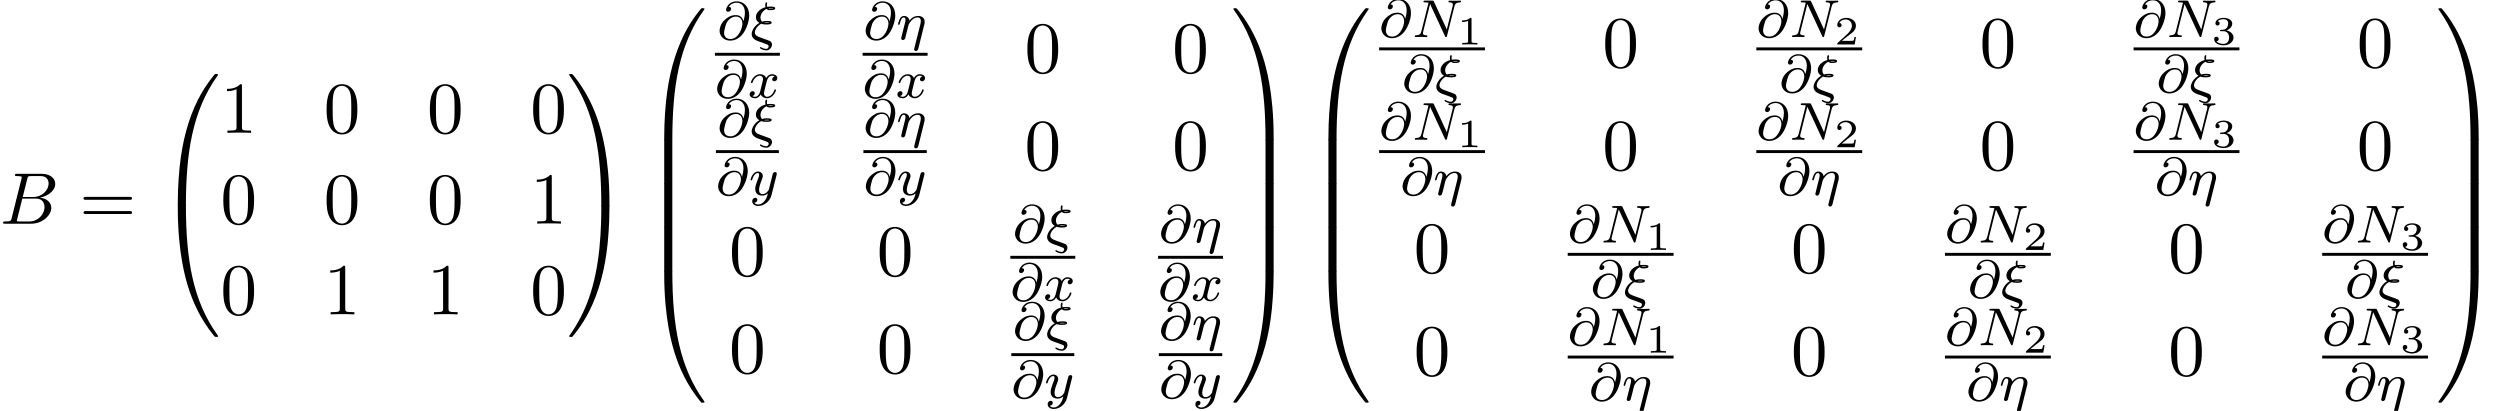 <?xml version='1.0' encoding='UTF-8'?>
<!-- This file was generated by dvisvgm 2.6.3 -->
<svg version='1.1' xmlns='http://www.w3.org/2000/svg' xmlns:xlink='http://www.w3.org/1999/xlink' width='373.212pt' height='61.341pt' viewBox='53.798 80.697 373.212 61.341'>
<defs>
<path id='g3-49' d='M2.146 -3.796C2.146 -3.975 2.122 -3.975 1.943 -3.975C1.548 -3.593 0.938 -3.593 0.723 -3.593V-3.359C0.879 -3.359 1.273 -3.359 1.632 -3.527V-0.508C1.632 -0.311 1.632 -0.233 1.016 -0.233H0.759V0C1.088 -0.024 1.554 -0.024 1.889 -0.024S2.69 -0.024 3.019 0V-0.233H2.762C2.146 -0.233 2.146 -0.311 2.146 -0.508V-3.796Z'/>
<path id='g3-50' d='M3.216 -1.118H2.995C2.983 -1.034 2.923 -0.64 2.833 -0.574C2.792 -0.538 2.307 -0.538 2.224 -0.538H1.106L1.871 -1.16C2.074 -1.321 2.606 -1.704 2.792 -1.883C2.971 -2.062 3.216 -2.367 3.216 -2.792C3.216 -3.539 2.54 -3.975 1.739 -3.975C0.968 -3.975 0.43 -3.467 0.43 -2.905C0.43 -2.6 0.687 -2.564 0.753 -2.564C0.903 -2.564 1.076 -2.672 1.076 -2.887C1.076 -3.019 0.998 -3.21 0.735 -3.21C0.873 -3.515 1.237 -3.742 1.65 -3.742C2.277 -3.742 2.612 -3.276 2.612 -2.792C2.612 -2.367 2.331 -1.931 1.913 -1.548L0.496 -0.251C0.436 -0.191 0.43 -0.185 0.43 0H3.031L3.216 -1.118Z'/>
<path id='g3-51' d='M1.757 -1.985C2.266 -1.985 2.606 -1.644 2.606 -1.034C2.606 -0.377 2.212 -0.09 1.775 -0.09C1.614 -0.09 0.998 -0.126 0.729 -0.472C0.962 -0.496 1.058 -0.652 1.058 -0.813C1.058 -1.016 0.915 -1.154 0.717 -1.154C0.556 -1.154 0.377 -1.052 0.377 -0.801C0.377 -0.209 1.034 0.126 1.793 0.126C2.678 0.126 3.27 -0.442 3.27 -1.034C3.27 -1.47 2.935 -1.931 2.224 -2.11C2.696 -2.266 3.078 -2.648 3.078 -3.138C3.078 -3.616 2.517 -3.975 1.799 -3.975C1.1 -3.975 0.568 -3.652 0.568 -3.162C0.568 -2.905 0.765 -2.833 0.885 -2.833C1.04 -2.833 1.201 -2.941 1.201 -3.15C1.201 -3.335 1.07 -3.443 0.909 -3.467C1.19 -3.778 1.733 -3.778 1.787 -3.778C2.092 -3.778 2.475 -3.634 2.475 -3.138C2.475 -2.809 2.289 -2.236 1.692 -2.2C1.584 -2.194 1.423 -2.182 1.369 -2.182C1.309 -2.176 1.243 -2.17 1.243 -2.08C1.243 -1.985 1.309 -1.985 1.411 -1.985H1.757Z'/>
<path id='g1-17' d='M4.152 -2.2C4.184 -2.319 4.216 -2.455 4.216 -2.63C4.216 -3.228 3.802 -3.515 3.228 -3.515C2.582 -3.515 2.168 -3.124 1.937 -2.821C1.881 -3.26 1.53 -3.515 1.124 -3.515C0.837 -3.515 0.638 -3.332 0.51 -3.084C0.327 -2.726 0.239 -2.319 0.239 -2.295C0.239 -2.224 0.295 -2.192 0.359 -2.192C0.462 -2.192 0.47 -2.224 0.526 -2.431C0.63 -2.837 0.773 -3.292 1.1 -3.292C1.299 -3.292 1.355 -3.108 1.355 -2.917C1.355 -2.774 1.315 -2.622 1.251 -2.359C1.235 -2.295 1.116 -1.825 1.084 -1.714L0.789 -0.518C0.757 -0.399 0.709 -0.199 0.709 -0.167C0.709 0.016 0.861 0.08 0.964 0.08C1.108 0.08 1.227 -0.016 1.283 -0.112C1.307 -0.159 1.371 -0.43 1.411 -0.598L1.594 -1.307C1.618 -1.427 1.698 -1.73 1.722 -1.849C1.833 -2.279 1.833 -2.287 2.016 -2.55C2.279 -2.941 2.654 -3.292 3.188 -3.292C3.475 -3.292 3.642 -3.124 3.642 -2.75C3.642 -2.598 3.579 -2.303 3.579 -2.295L2.678 1.283C2.646 1.403 2.646 1.451 2.646 1.467C2.646 1.666 2.805 1.714 2.901 1.714C3.18 1.714 3.244 1.451 3.268 1.355L4.152 -2.2Z'/>
<path id='g1-24' d='M1.618 -2.351C1.913 -2.24 2.208 -2.24 2.383 -2.24C2.654 -2.24 3.172 -2.24 3.172 -2.527C3.172 -2.766 2.742 -2.766 2.471 -2.766C2.311 -2.766 2.064 -2.766 1.753 -2.662C1.578 -2.829 1.506 -3.053 1.506 -3.276C1.506 -3.722 1.817 -4.288 2.399 -4.567C2.574 -4.384 2.782 -4.384 2.949 -4.384C3.252 -4.384 3.706 -4.4 3.706 -4.67C3.706 -4.91 3.276 -4.91 2.997 -4.91C2.861 -4.91 2.726 -4.91 2.503 -4.878C2.487 -4.933 2.463 -5.013 2.463 -5.117C2.463 -5.228 2.495 -5.364 2.495 -5.388C2.503 -5.396 2.503 -5.428 2.503 -5.436C2.503 -5.507 2.447 -5.555 2.391 -5.555C2.216 -5.555 2.216 -5.197 2.216 -5.125C2.216 -4.973 2.256 -4.838 2.264 -4.822C1.371 -4.591 0.821 -3.953 0.821 -3.324C0.821 -2.925 1.036 -2.654 1.339 -2.479C0.486 -1.993 0.191 -1.188 0.191 -0.821C0.191 -0.096 0.925 0.167 1.18 0.263C1.626 0.43 1.642 0.43 2.032 0.566C2.224 0.638 2.542 0.757 2.598 0.789C2.726 0.869 2.726 0.98 2.726 1.028C2.726 1.172 2.622 1.403 2.367 1.403C2.303 1.403 1.977 1.387 1.658 1.196C1.578 1.14 1.57 1.132 1.53 1.132C1.443 1.132 1.419 1.211 1.419 1.243C1.419 1.371 1.929 1.626 2.375 1.626C2.901 1.626 3.228 1.124 3.228 0.757C3.228 0.614 3.172 0.462 3.076 0.351C2.973 0.239 2.869 0.199 2.423 0.04C1.73 -0.207 1.211 -0.391 1.084 -0.462C0.829 -0.598 0.662 -0.789 0.662 -1.052C0.662 -1.379 0.956 -1.993 1.618 -2.351ZM3.403 -4.647C3.324 -4.631 3.244 -4.607 2.957 -4.607C2.79 -4.607 2.758 -4.607 2.662 -4.655C2.79 -4.686 2.869 -4.686 3.013 -4.686C3.228 -4.686 3.284 -4.678 3.403 -4.655V-4.647ZM2.869 -2.503C2.798 -2.487 2.718 -2.463 2.407 -2.463C2.256 -2.463 2.176 -2.463 2.048 -2.503C2.224 -2.542 2.319 -2.542 2.463 -2.542C2.694 -2.542 2.758 -2.534 2.869 -2.511V-2.503Z'/>
<path id='g1-64' d='M3.897 -2.742C3.786 -3.172 3.483 -3.642 2.758 -3.642C2 -3.642 1.522 -3.292 1.14 -2.965C0.335 -2.271 0.335 -1.347 0.335 -1.275C0.335 -0.781 0.717 0.167 1.929 0.167C2.59 0.167 3.3 -0.159 3.842 -0.893C4.368 -1.61 4.758 -2.79 4.758 -3.587C4.758 -4.878 3.953 -5.699 2.893 -5.699C1.666 -5.699 1.299 -4.678 1.299 -4.431C1.299 -4.24 1.443 -4.136 1.61 -4.136C1.865 -4.136 2.056 -4.368 2.056 -4.575C2.056 -4.678 2.032 -4.862 1.714 -4.87C2.032 -5.388 2.558 -5.491 2.885 -5.491C3.602 -5.491 4.113 -4.933 4.113 -4.009C4.113 -3.571 4.017 -3.148 3.905 -2.742H3.897ZM1.945 -0.072C1.052 -0.072 1.004 -0.829 1.004 -0.988C1.004 -1.299 1.235 -2.144 1.315 -2.343C1.522 -2.813 2.016 -3.419 2.782 -3.419C3.451 -3.419 3.738 -2.909 3.738 -2.351C3.738 -1.737 3.18 -0.072 1.945 -0.072Z'/>
<path id='g1-78' d='M6.312 -4.575C6.408 -4.965 6.583 -5.157 7.157 -5.181C7.237 -5.181 7.301 -5.228 7.301 -5.332C7.301 -5.38 7.261 -5.444 7.181 -5.444C7.125 -5.444 6.974 -5.42 6.384 -5.42C5.746 -5.42 5.643 -5.444 5.571 -5.444C5.444 -5.444 5.42 -5.356 5.42 -5.292C5.42 -5.189 5.523 -5.181 5.595 -5.181C6.081 -5.165 6.081 -4.949 6.081 -4.838C6.081 -4.798 6.081 -4.758 6.049 -4.631L5.173 -1.14L3.252 -5.3C3.188 -5.444 3.172 -5.444 2.981 -5.444H1.945C1.801 -5.444 1.698 -5.444 1.698 -5.292C1.698 -5.181 1.793 -5.181 1.961 -5.181C2.024 -5.181 2.264 -5.181 2.447 -5.133L1.379 -0.853C1.283 -0.454 1.076 -0.279 0.542 -0.263C0.494 -0.263 0.399 -0.255 0.399 -0.112C0.399 -0.064 0.438 0 0.518 0C0.55 0 0.733 -0.024 1.307 -0.024C1.937 -0.024 2.056 0 2.128 0C2.16 0 2.279 0 2.279 -0.151C2.279 -0.247 2.192 -0.263 2.136 -0.263C1.849 -0.271 1.61 -0.319 1.61 -0.598C1.61 -0.638 1.634 -0.749 1.634 -0.757L2.678 -4.918H2.686L4.902 -0.143C4.957 -0.016 4.965 0 5.053 0C5.165 0 5.173 -0.032 5.204 -0.167L6.312 -4.575Z'/>
<path id='g1-120' d='M3.993 -3.18C3.642 -3.092 3.626 -2.782 3.626 -2.75C3.626 -2.574 3.762 -2.455 3.937 -2.455S4.384 -2.59 4.384 -2.933C4.384 -3.387 3.881 -3.515 3.587 -3.515C3.212 -3.515 2.909 -3.252 2.726 -2.941C2.55 -3.363 2.136 -3.515 1.809 -3.515C0.94 -3.515 0.454 -2.519 0.454 -2.295C0.454 -2.224 0.51 -2.192 0.574 -2.192C0.669 -2.192 0.685 -2.232 0.709 -2.327C0.893 -2.909 1.371 -3.292 1.785 -3.292C2.096 -3.292 2.248 -3.068 2.248 -2.782C2.248 -2.622 2.152 -2.256 2.088 -2C2.032 -1.769 1.857 -1.06 1.817 -0.909C1.706 -0.478 1.419 -0.143 1.06 -0.143C1.028 -0.143 0.821 -0.143 0.654 -0.255C1.02 -0.343 1.02 -0.677 1.02 -0.685C1.02 -0.869 0.877 -0.98 0.701 -0.98C0.486 -0.98 0.255 -0.797 0.255 -0.494C0.255 -0.128 0.646 0.08 1.052 0.08C1.474 0.08 1.769 -0.239 1.913 -0.494C2.088 -0.104 2.455 0.08 2.837 0.08C3.706 0.08 4.184 -0.917 4.184 -1.14C4.184 -1.219 4.121 -1.243 4.065 -1.243C3.969 -1.243 3.953 -1.188 3.929 -1.108C3.77 -0.574 3.316 -0.143 2.853 -0.143C2.59 -0.143 2.399 -0.319 2.399 -0.654C2.399 -0.813 2.447 -0.996 2.558 -1.443C2.614 -1.682 2.79 -2.383 2.829 -2.534C2.941 -2.949 3.22 -3.292 3.579 -3.292C3.618 -3.292 3.826 -3.292 3.993 -3.18Z'/>
<path id='g1-121' d='M4.129 -3.005C4.16 -3.116 4.16 -3.132 4.16 -3.188C4.16 -3.387 4.001 -3.435 3.905 -3.435C3.866 -3.435 3.682 -3.427 3.579 -3.22C3.563 -3.18 3.491 -2.893 3.451 -2.726L2.973 -0.813C2.965 -0.789 2.622 -0.143 2.04 -0.143C1.65 -0.143 1.514 -0.43 1.514 -0.789C1.514 -1.251 1.785 -1.961 1.969 -2.423C2.048 -2.622 2.072 -2.694 2.072 -2.837C2.072 -3.276 1.722 -3.515 1.355 -3.515C0.566 -3.515 0.239 -2.391 0.239 -2.295C0.239 -2.224 0.295 -2.192 0.359 -2.192C0.462 -2.192 0.47 -2.24 0.494 -2.319C0.701 -3.013 1.044 -3.292 1.331 -3.292C1.451 -3.292 1.522 -3.212 1.522 -3.029C1.522 -2.861 1.459 -2.678 1.403 -2.534C1.076 -1.69 0.94 -1.283 0.94 -0.909C0.94 -0.128 1.53 0.08 2 0.08C2.375 0.08 2.646 -0.088 2.837 -0.271C2.726 0.175 2.646 0.486 2.343 0.869C2.08 1.196 1.761 1.403 1.403 1.403C1.267 1.403 0.964 1.379 0.805 1.14C1.227 1.108 1.259 0.749 1.259 0.701C1.259 0.51 1.116 0.406 0.948 0.406C0.773 0.406 0.494 0.542 0.494 0.933C0.494 1.307 0.837 1.626 1.403 1.626C2.216 1.626 3.132 0.972 3.371 0.008L4.129 -3.005Z'/>
<path id='g0-48' d='M4.08 19.309C4.32 19.309 4.385 19.309 4.385 19.156C4.407 11.509 5.291 5.16 9.109 -0.175C9.185 -0.273 9.185 -0.295 9.185 -0.316C9.185 -0.425 9.109 -0.425 8.935 -0.425S8.738 -0.425 8.716 -0.404C8.673 -0.371 7.287 1.222 6.185 3.415C4.745 6.295 3.84 9.6 3.436 13.571C3.404 13.909 3.175 16.178 3.175 18.764V19.189C3.185 19.309 3.251 19.309 3.48 19.309H4.08Z'/>
<path id='g0-49' d='M6.36 18.764C6.36 12.098 5.171 8.193 4.833 7.091C4.091 4.669 2.88 2.116 1.058 -0.131C0.895 -0.327 0.851 -0.382 0.807 -0.404C0.785 -0.415 0.775 -0.425 0.6 -0.425C0.436 -0.425 0.349 -0.425 0.349 -0.316C0.349 -0.295 0.349 -0.273 0.491 -0.076C4.287 5.225 5.138 11.771 5.149 19.156C5.149 19.309 5.215 19.309 5.455 19.309H6.055C6.284 19.309 6.349 19.309 6.36 19.189V18.764Z'/>
<path id='g0-64' d='M3.48 -0.545C3.251 -0.545 3.185 -0.545 3.175 -0.425V0C3.175 6.665 4.364 10.571 4.702 11.673C5.444 14.095 6.655 16.647 8.476 18.895C8.64 19.091 8.684 19.145 8.727 19.167C8.749 19.178 8.76 19.189 8.935 19.189S9.185 19.189 9.185 19.08C9.185 19.058 9.185 19.036 9.12 18.938C5.487 13.898 4.396 7.833 4.385 -0.393C4.385 -0.545 4.32 -0.545 4.08 -0.545H3.48Z'/>
<path id='g0-65' d='M6.36 -0.425C6.349 -0.545 6.284 -0.545 6.055 -0.545H5.455C5.215 -0.545 5.149 -0.545 5.149 -0.393C5.149 0.731 5.138 3.327 4.855 6.044C4.265 11.684 2.815 15.589 0.425 18.938C0.349 19.036 0.349 19.058 0.349 19.08C0.349 19.189 0.436 19.189 0.6 19.189C0.775 19.189 0.796 19.189 0.818 19.167C0.862 19.135 2.247 17.542 3.349 15.349C4.789 12.469 5.695 9.164 6.098 5.193C6.131 4.855 6.36 2.585 6.36 0V-0.425Z'/>
<path id='g0-66' d='M4.385 0.185C4.385 -0.098 4.375 -0.109 4.08 -0.109H3.48C3.185 -0.109 3.175 -0.098 3.175 0.185V6.36C3.175 6.644 3.185 6.655 3.48 6.655H4.08C4.375 6.655 4.385 6.644 4.385 6.36V0.185Z'/>
<path id='g0-67' d='M6.36 0.185C6.36 -0.098 6.349 -0.109 6.055 -0.109H5.455C5.16 -0.109 5.149 -0.098 5.149 0.185V6.36C5.149 6.644 5.16 6.655 5.455 6.655H6.055C6.349 6.655 6.36 6.644 6.36 6.36V0.185Z'/>
<path id='g4-48' d='M5.018 -3.491C5.018 -4.364 4.964 -5.236 4.582 -6.044C4.08 -7.091 3.185 -7.265 2.727 -7.265C2.073 -7.265 1.276 -6.982 0.829 -5.967C0.48 -5.215 0.425 -4.364 0.425 -3.491C0.425 -2.673 0.469 -1.691 0.916 -0.862C1.385 0.022 2.182 0.24 2.716 0.24C3.305 0.24 4.135 0.011 4.615 -1.025C4.964 -1.778 5.018 -2.629 5.018 -3.491ZM2.716 0C2.291 0 1.647 -0.273 1.451 -1.32C1.331 -1.975 1.331 -2.978 1.331 -3.622C1.331 -4.32 1.331 -5.04 1.418 -5.629C1.625 -6.927 2.444 -7.025 2.716 -7.025C3.076 -7.025 3.796 -6.829 4.004 -5.749C4.113 -5.138 4.113 -4.309 4.113 -3.622C4.113 -2.804 4.113 -2.062 3.993 -1.364C3.829 -0.327 3.207 0 2.716 0Z'/>
<path id='g4-49' d='M3.207 -6.982C3.207 -7.244 3.207 -7.265 2.956 -7.265C2.28 -6.567 1.32 -6.567 0.971 -6.567V-6.229C1.189 -6.229 1.833 -6.229 2.4 -6.513V-0.862C2.4 -0.469 2.367 -0.338 1.385 -0.338H1.036V0C1.418 -0.033 2.367 -0.033 2.804 -0.033S4.189 -0.033 4.571 0V-0.338H4.222C3.24 -0.338 3.207 -0.458 3.207 -0.862V-6.982Z'/>
<path id='g4-61' d='M7.495 -3.567C7.658 -3.567 7.865 -3.567 7.865 -3.785S7.658 -4.004 7.505 -4.004H0.971C0.818 -4.004 0.611 -4.004 0.611 -3.785S0.818 -3.567 0.982 -3.567H7.495ZM7.505 -1.451C7.658 -1.451 7.865 -1.451 7.865 -1.669S7.658 -1.887 7.495 -1.887H0.982C0.818 -1.887 0.611 -1.887 0.611 -1.669S0.818 -1.451 0.971 -1.451H7.505Z'/>
<path id='g2-66' d='M1.745 -0.851C1.636 -0.425 1.615 -0.338 0.753 -0.338C0.567 -0.338 0.458 -0.338 0.458 -0.12C0.458 0 0.556 0 0.753 0H4.647C6.371 0 7.658 -1.287 7.658 -2.356C7.658 -3.142 7.025 -3.775 5.967 -3.895C7.102 -4.102 8.247 -4.909 8.247 -5.945C8.247 -6.753 7.527 -7.451 6.218 -7.451H2.553C2.345 -7.451 2.236 -7.451 2.236 -7.233C2.236 -7.113 2.335 -7.113 2.542 -7.113C2.564 -7.113 2.771 -7.113 2.956 -7.091C3.153 -7.069 3.251 -7.058 3.251 -6.916C3.251 -6.873 3.24 -6.84 3.207 -6.709L1.745 -0.851ZM3.393 -3.993L4.069 -6.698C4.167 -7.08 4.189 -7.113 4.658 -7.113H6.065C7.025 -7.113 7.255 -6.469 7.255 -5.989C7.255 -5.029 6.316 -3.993 4.985 -3.993H3.393ZM2.902 -0.338C2.749 -0.338 2.727 -0.338 2.662 -0.349C2.553 -0.36 2.52 -0.371 2.52 -0.458C2.52 -0.491 2.52 -0.513 2.575 -0.709L3.327 -3.753H5.389C6.436 -3.753 6.644 -2.945 6.644 -2.476C6.644 -1.396 5.673 -0.338 4.385 -0.338H2.902Z'/>
</defs>
<g id='page1'>
<use x='53.798' y='114.095' xlink:href='#g2-66'/>
<use x='65.65' y='114.095' xlink:href='#g4-61'/>
<use x='77.166' y='92.168' xlink:href='#g0-48'/>
<use x='77.166' y='111.804' xlink:href='#g0-64'/>
<use x='86.711' y='100.528' xlink:href='#g4-49'/>
<use x='102.128' y='100.528' xlink:href='#g4-48'/>
<use x='117.545' y='100.528' xlink:href='#g4-48'/>
<use x='132.963' y='100.528' xlink:href='#g4-48'/>
<use x='86.711' y='114.078' xlink:href='#g4-48'/>
<use x='102.128' y='114.078' xlink:href='#g4-48'/>
<use x='117.545' y='114.078' xlink:href='#g4-48'/>
<use x='132.963' y='114.078' xlink:href='#g4-49'/>
<use x='86.711' y='127.627' xlink:href='#g4-48'/>
<use x='102.128' y='127.627' xlink:href='#g4-49'/>
<use x='117.545' y='127.627' xlink:href='#g4-49'/>
<use x='132.963' y='127.627' xlink:href='#g4-48'/>
<use x='138.417' y='92.168' xlink:href='#g0-49'/>
<use x='138.417' y='111.804' xlink:href='#g0-65'/>
<use x='149.781' y='82.349' xlink:href='#g0-48'/>
<use x='149.781' y='101.549' xlink:href='#g0-66'/>
<use x='149.781' y='108.095' xlink:href='#g0-66'/>
<use x='149.781' y='114.641' xlink:href='#g0-66'/>
<use x='149.781' y='121.622' xlink:href='#g0-64'/>
<use x='160.888' y='86.593' xlink:href='#g1-64'/>
<use x='165.82' y='86.593' xlink:href='#g1-24'/>
<rect x='160.522' y='88.58' height='0.436' width='9.698'/>
<use x='160.522' y='95.287' xlink:href='#g1-64'/>
<use x='165.453' y='95.287' xlink:href='#g1-120'/>
<use x='182.69' y='86.593' xlink:href='#g1-64'/>
<use x='187.621' y='86.593' xlink:href='#g1-17'/>
<rect x='182.574' y='88.58' height='0.436' width='9.698'/>
<use x='182.574' y='95.287' xlink:href='#g1-64'/>
<use x='187.506' y='95.287' xlink:href='#g1-120'/>
<use x='206.748' y='91.525' xlink:href='#g4-48'/>
<use x='228.8' y='91.525' xlink:href='#g4-48'/>
<use x='160.888' y='101.125' xlink:href='#g1-64'/>
<use x='165.82' y='101.125' xlink:href='#g1-24'/>
<rect x='160.669' y='103.111' height='0.436' width='9.403'/>
<use x='160.669' y='109.818' xlink:href='#g1-64'/>
<use x='165.601' y='109.818' xlink:href='#g1-121'/>
<use x='182.69' y='101.125' xlink:href='#g1-64'/>
<use x='187.621' y='101.125' xlink:href='#g1-17'/>
<rect x='182.69' y='103.111' height='0.436' width='9.467'/>
<use x='182.722' y='109.818' xlink:href='#g1-64'/>
<use x='187.653' y='109.818' xlink:href='#g1-121'/>
<use x='206.748' y='106.056' xlink:href='#g4-48'/>
<use x='228.8' y='106.056' xlink:href='#g4-48'/>
<use x='162.644' y='121.834' xlink:href='#g4-48'/>
<use x='184.696' y='121.834' xlink:href='#g4-48'/>
<use x='204.993' y='116.903' xlink:href='#g1-64'/>
<use x='209.924' y='116.903' xlink:href='#g1-24'/>
<rect x='204.626' y='118.889' height='0.436' width='9.698'/>
<use x='204.626' y='125.596' xlink:href='#g1-64'/>
<use x='209.558' y='125.596' xlink:href='#g1-120'/>
<use x='226.794' y='116.903' xlink:href='#g1-64'/>
<use x='231.726' y='116.903' xlink:href='#g1-17'/>
<rect x='226.678' y='118.889' height='0.436' width='9.698'/>
<use x='226.678' y='125.596' xlink:href='#g1-64'/>
<use x='231.61' y='125.596' xlink:href='#g1-120'/>
<use x='162.644' y='136.365' xlink:href='#g4-48'/>
<use x='184.696' y='136.365' xlink:href='#g4-48'/>
<use x='204.993' y='131.434' xlink:href='#g1-64'/>
<use x='209.924' y='131.434' xlink:href='#g1-24'/>
<rect x='204.774' y='133.42' height='0.436' width='9.403'/>
<use x='204.774' y='140.127' xlink:href='#g1-64'/>
<use x='209.705' y='140.127' xlink:href='#g1-121'/>
<use x='226.794' y='131.434' xlink:href='#g1-64'/>
<use x='231.726' y='131.434' xlink:href='#g1-17'/>
<rect x='226.794' y='133.42' height='0.436' width='9.467'/>
<use x='226.826' y='140.127' xlink:href='#g1-64'/>
<use x='231.757' y='140.127' xlink:href='#g1-121'/>
<use x='237.572' y='82.349' xlink:href='#g0-49'/>
<use x='237.572' y='101.549' xlink:href='#g0-67'/>
<use x='237.572' y='108.095' xlink:href='#g0-67'/>
<use x='237.572' y='114.641' xlink:href='#g0-67'/>
<use x='237.572' y='121.622' xlink:href='#g0-65'/>
<use x='248.936' y='82.349' xlink:href='#g0-48'/>
<use x='248.936' y='101.549' xlink:href='#g0-66'/>
<use x='248.936' y='108.095' xlink:href='#g0-66'/>
<use x='248.936' y='114.641' xlink:href='#g0-66'/>
<use x='248.936' y='121.622' xlink:href='#g0-64'/>
<use x='259.677' y='86.232' xlink:href='#g1-64'/>
<use x='264.608' y='86.232' xlink:href='#g1-78'/>
<use x='271.33' y='87.339' xlink:href='#g3-49'/>
<rect x='259.677' y='87.775' height='0.436' width='15.804'/>
<use x='263.096' y='94.483' xlink:href='#g1-64'/>
<use x='268.028' y='94.483' xlink:href='#g1-24'/>
<use x='293.009' y='90.721' xlink:href='#g4-48'/>
<use x='315.992' y='86.232' xlink:href='#g1-64'/>
<use x='320.924' y='86.232' xlink:href='#g1-78'/>
<use x='327.645' y='87.339' xlink:href='#g3-50'/>
<rect x='315.992' y='87.775' height='0.436' width='15.804'/>
<use x='319.412' y='94.483' xlink:href='#g1-64'/>
<use x='324.343' y='94.483' xlink:href='#g1-24'/>
<use x='349.325' y='90.721' xlink:href='#g4-48'/>
<use x='372.308' y='86.232' xlink:href='#g1-64'/>
<use x='377.239' y='86.232' xlink:href='#g1-78'/>
<use x='383.96' y='87.339' xlink:href='#g3-51'/>
<rect x='372.308' y='87.775' height='0.436' width='15.804'/>
<use x='375.727' y='94.483' xlink:href='#g1-64'/>
<use x='380.659' y='94.483' xlink:href='#g1-24'/>
<use x='405.64' y='90.721' xlink:href='#g4-48'/>
<use x='259.677' y='101.567' xlink:href='#g1-64'/>
<use x='264.608' y='101.567' xlink:href='#g1-78'/>
<use x='271.33' y='102.674' xlink:href='#g3-49'/>
<rect x='259.677' y='103.111' height='0.436' width='15.804'/>
<use x='262.845' y='109.818' xlink:href='#g1-64'/>
<use x='267.777' y='109.818' xlink:href='#g1-17'/>
<use x='293.009' y='106.056' xlink:href='#g4-48'/>
<use x='315.992' y='101.567' xlink:href='#g1-64'/>
<use x='320.924' y='101.567' xlink:href='#g1-78'/>
<use x='327.645' y='102.674' xlink:href='#g3-50'/>
<rect x='315.992' y='103.111' height='0.436' width='15.804'/>
<use x='319.161' y='109.818' xlink:href='#g1-64'/>
<use x='324.092' y='109.818' xlink:href='#g1-17'/>
<use x='349.325' y='106.056' xlink:href='#g4-48'/>
<use x='372.308' y='101.567' xlink:href='#g1-64'/>
<use x='377.239' y='101.567' xlink:href='#g1-78'/>
<use x='383.96' y='102.674' xlink:href='#g3-51'/>
<rect x='372.308' y='103.111' height='0.436' width='15.804'/>
<use x='375.476' y='109.818' xlink:href='#g1-64'/>
<use x='380.408' y='109.818' xlink:href='#g1-17'/>
<use x='405.64' y='106.056' xlink:href='#g4-48'/>
<use x='264.852' y='121.391' xlink:href='#g4-48'/>
<use x='287.834' y='116.903' xlink:href='#g1-64'/>
<use x='292.766' y='116.903' xlink:href='#g1-78'/>
<use x='299.487' y='118.009' xlink:href='#g3-49'/>
<rect x='287.834' y='118.446' height='0.436' width='15.804'/>
<use x='291.254' y='125.153' xlink:href='#g1-64'/>
<use x='296.185' y='125.153' xlink:href='#g1-24'/>
<use x='321.167' y='121.391' xlink:href='#g4-48'/>
<use x='344.15' y='116.903' xlink:href='#g1-64'/>
<use x='349.081' y='116.903' xlink:href='#g1-78'/>
<use x='355.803' y='118.009' xlink:href='#g3-50'/>
<rect x='344.15' y='118.446' height='0.436' width='15.804'/>
<use x='347.569' y='125.153' xlink:href='#g1-64'/>
<use x='352.501' y='125.153' xlink:href='#g1-24'/>
<use x='377.482' y='121.391' xlink:href='#g4-48'/>
<use x='400.465' y='116.903' xlink:href='#g1-64'/>
<use x='405.397' y='116.903' xlink:href='#g1-78'/>
<use x='412.118' y='118.009' xlink:href='#g3-51'/>
<rect x='400.465' y='118.446' height='0.436' width='15.804'/>
<use x='403.885' y='125.153' xlink:href='#g1-64'/>
<use x='408.816' y='125.153' xlink:href='#g1-24'/>
<use x='264.852' y='136.726' xlink:href='#g4-48'/>
<use x='287.834' y='132.238' xlink:href='#g1-64'/>
<use x='292.766' y='132.238' xlink:href='#g1-78'/>
<use x='299.487' y='133.345' xlink:href='#g3-49'/>
<rect x='287.834' y='133.781' height='0.436' width='15.804'/>
<use x='291.003' y='140.488' xlink:href='#g1-64'/>
<use x='295.935' y='140.488' xlink:href='#g1-17'/>
<use x='321.167' y='136.726' xlink:href='#g4-48'/>
<use x='344.15' y='132.238' xlink:href='#g1-64'/>
<use x='349.081' y='132.238' xlink:href='#g1-78'/>
<use x='355.803' y='133.345' xlink:href='#g3-50'/>
<rect x='344.15' y='133.781' height='0.436' width='15.804'/>
<use x='347.318' y='140.488' xlink:href='#g1-64'/>
<use x='352.25' y='140.488' xlink:href='#g1-17'/>
<use x='377.482' y='136.726' xlink:href='#g4-48'/>
<use x='400.465' y='132.238' xlink:href='#g1-64'/>
<use x='405.397' y='132.238' xlink:href='#g1-78'/>
<use x='412.118' y='133.345' xlink:href='#g3-51'/>
<rect x='400.465' y='133.781' height='0.436' width='15.804'/>
<use x='403.634' y='140.488' xlink:href='#g1-64'/>
<use x='408.565' y='140.488' xlink:href='#g1-17'/>
<use x='417.465' y='82.349' xlink:href='#g0-49'/>
<use x='417.465' y='101.549' xlink:href='#g0-67'/>
<use x='417.465' y='108.095' xlink:href='#g0-67'/>
<use x='417.465' y='114.641' xlink:href='#g0-67'/>
<use x='417.465' y='121.622' xlink:href='#g0-65'/>
</g>
</svg><!--Rendered by QuickLaTeX.com-->